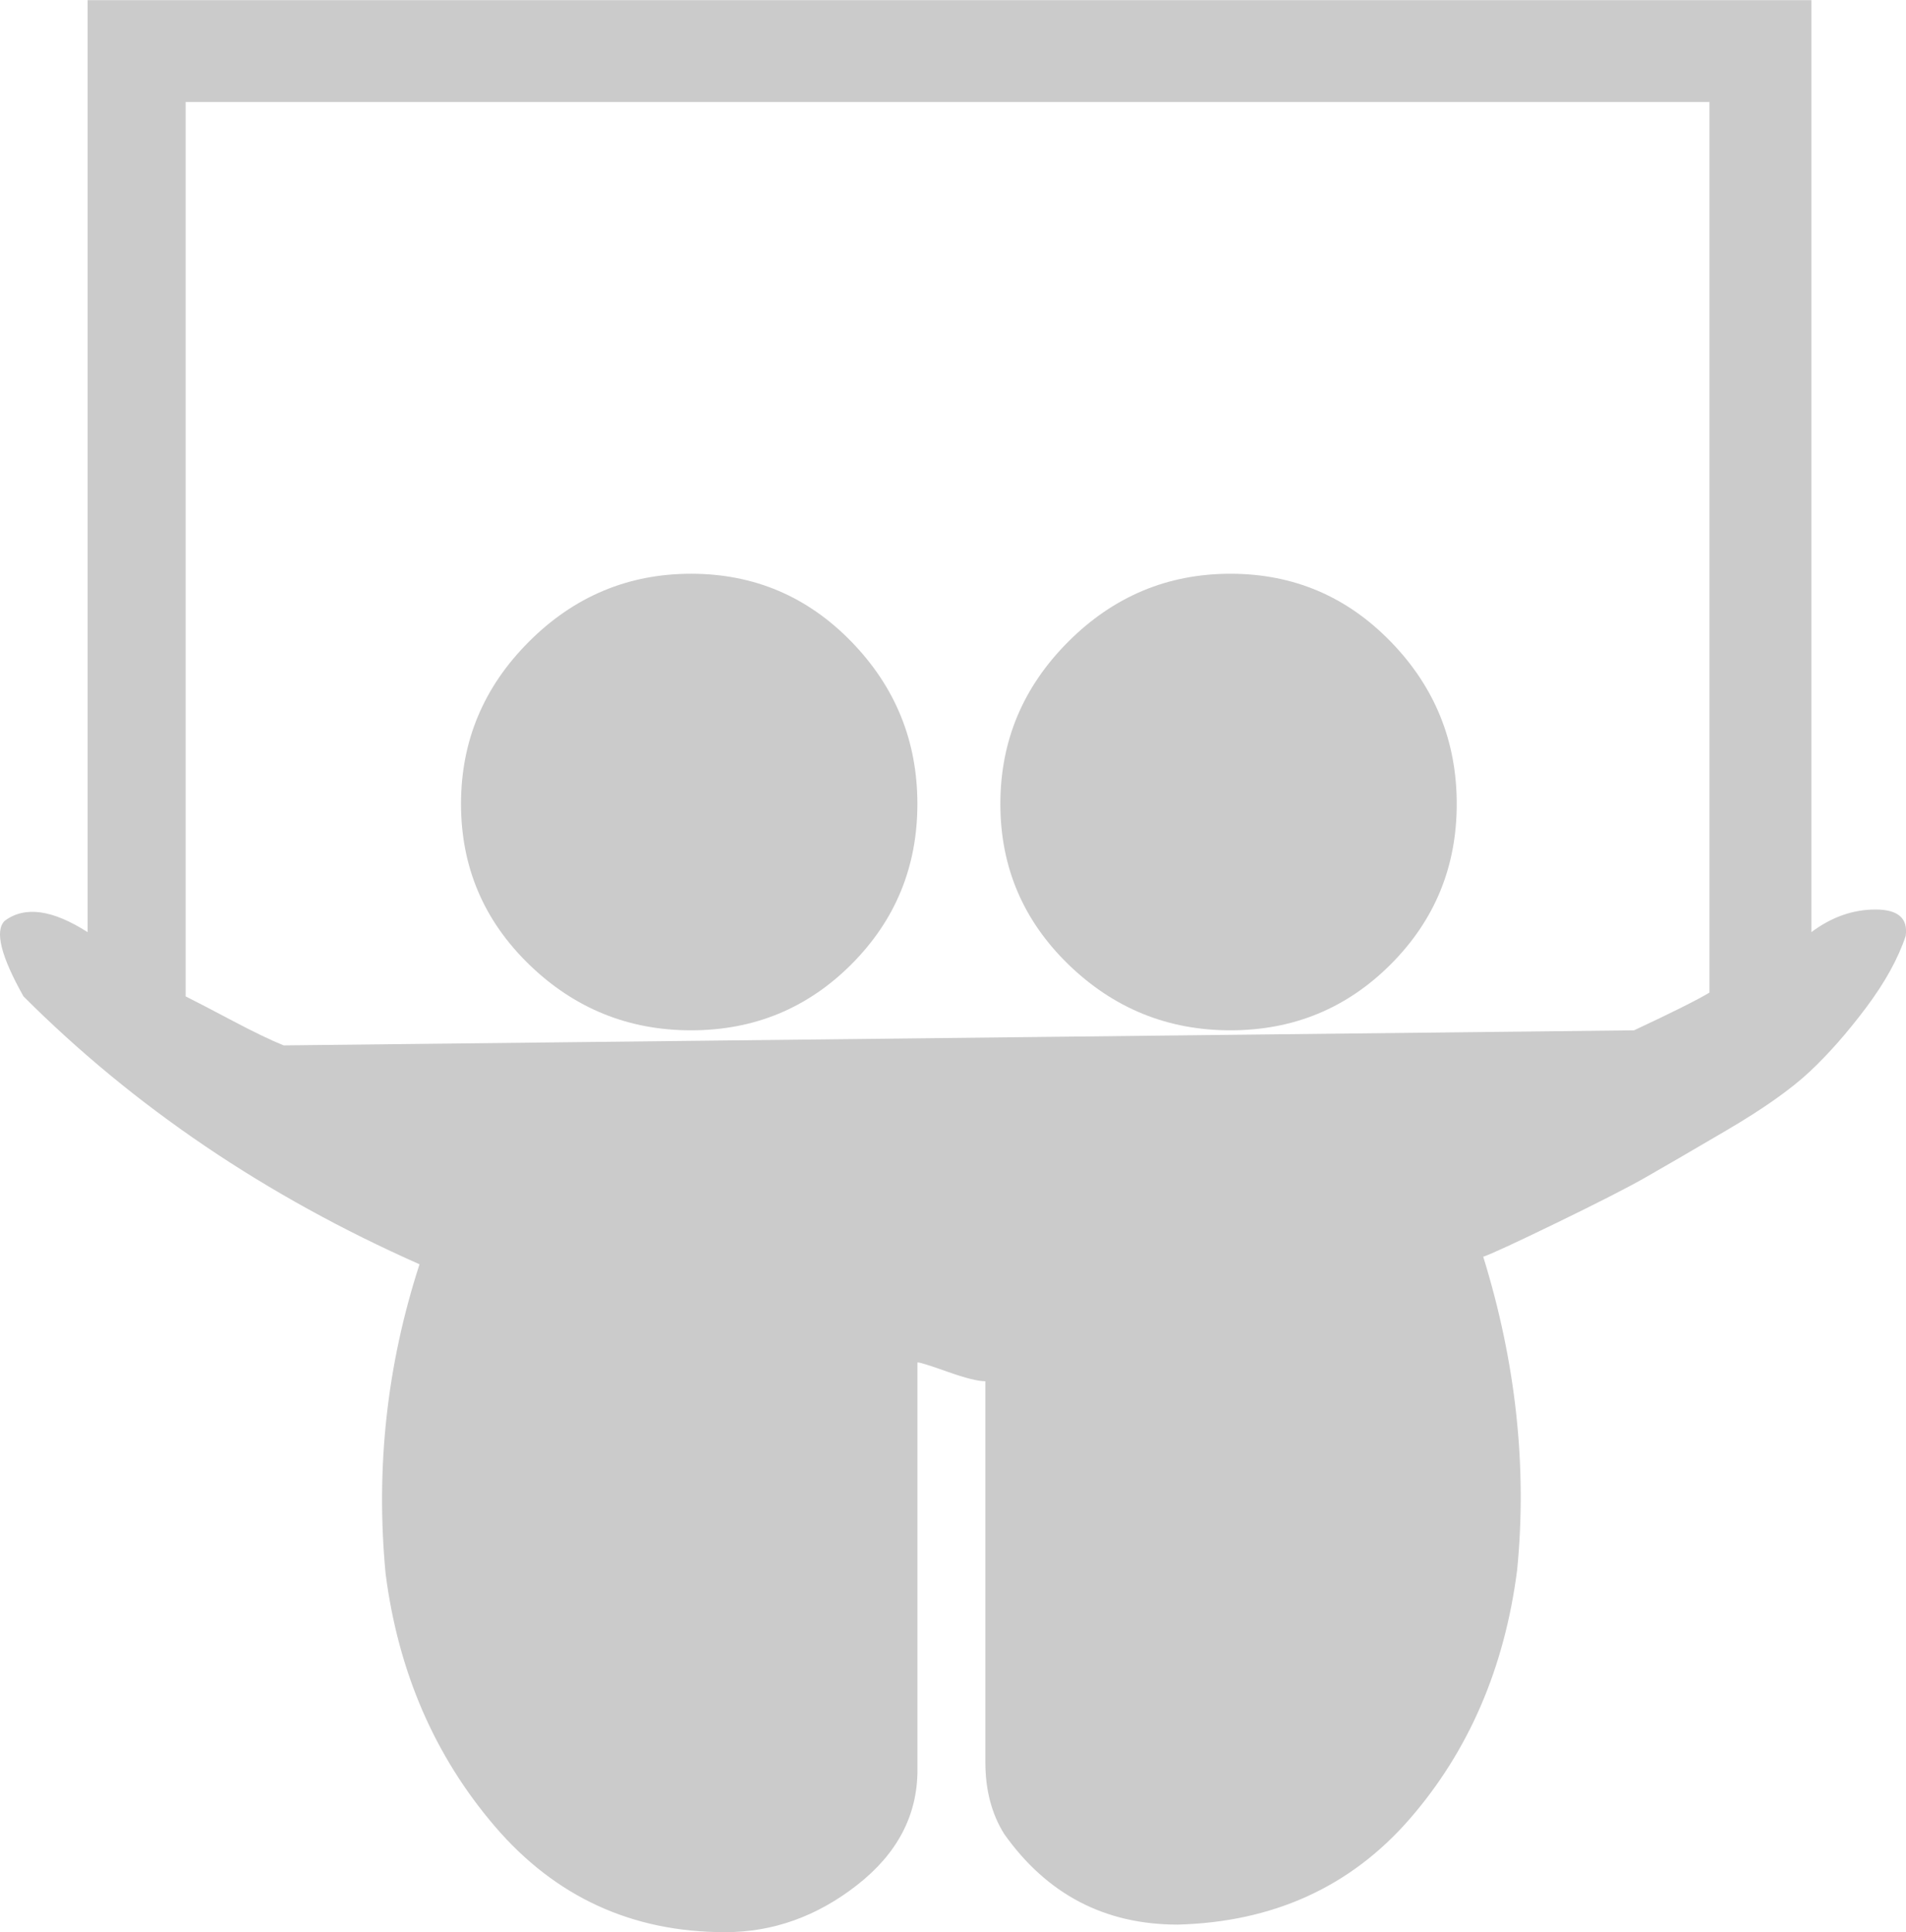 <?xml version="1.0" encoding="UTF-8"?> <!-- Generator: Adobe Illustrator 23.0.0, SVG Export Plug-In . SVG Version: 6.00 Build 0) --> <svg xmlns="http://www.w3.org/2000/svg" xmlns:xlink="http://www.w3.org/1999/xlink" id="Capa_1" x="0px" y="0px" viewBox="0 0 2467 2500" style="enable-background:new 0 0 2467 2500;" xml:space="preserve"> <style type="text/css"> .st0{fill:#CBCBCB;} </style> <path class="st0" d="M6,1191.4c26-19.5,61.8-14.6,107.4,14.6V0.2h2231.1v1205.8c26-19.5,53.7-29.3,83-29.3 c29.3,0,42.3,11.4,39.1,34.2c-9.8,29.3-26.8,60.2-51.3,92.8c-24.4,32.5-48.8,60.2-73.2,83c-24.4,22.8-60.2,48-107.4,75.7 c-47.2,27.7-82.2,48-105,61c-22.8,13-61,32.5-114.7,58.6c-53.7,26-85.4,40.7-95.2,43.9c42.3,136.7,57,271.8,43.9,405.2 c-16.3,126.9-62.7,234.3-139.1,322.2c-76.5,87.9-176.6,133.4-300.2,136.7c-94.4,0-169.2-39.1-224.6-117.2 c-16.3-26-24.4-57-24.4-92.8V1787c-9.8,0-26-4.1-48.8-12.2c-22.8-8.1-35.8-12.2-39.1-12.2v527.3c0,58.6-26,108.2-78.1,148.9 c-52.1,40.7-109,61-170.9,61c-120.4,0-219.7-45.6-297.8-136.7c-78.1-91.1-125.3-200.2-141.6-327.1c-13-136.7,1.6-270.1,43.9-400.3 c-198.5-87.9-369.4-203.4-512.6-346.6C1.1,1237-7,1204.4,6,1191.4z M240.3,1289.1c13,6.5,33.4,17.1,61,31.7s49.6,25.2,65.9,31.7 L2115,1333c48.8-22.8,81.4-39.1,97.6-48.8V132H240.3L240.3,1289.1L240.3,1289.1z M596.7,1040.1c0-81.4,29.3-151.3,87.9-209.9 c58.6-58.6,128.6-87.9,209.9-87.9s150.5,29.3,207.5,87.9c57,58.6,85.4,128.6,85.4,209.9c0,81.4-28.5,150.5-85.4,207.5 c-57,57-126.1,85.4-207.5,85.4s-151.3-28.5-209.9-85.4C626,1190.6,596.7,1121.4,596.7,1040.1L596.7,1040.1z M1294.8,1040.1 c0-81.4,29.3-151.3,87.9-209.9c58.6-58.6,128.6-87.9,209.9-87.9c81.4,0,150.5,29.3,207.5,87.9c57,58.6,85.4,128.6,85.4,209.9 c0,81.4-28.5,150.5-85.4,207.5c-57,57-126.1,85.4-207.5,85.4c-81.4,0-151.3-28.5-209.9-85.4 C1324.1,1190.6,1294.8,1121.4,1294.8,1040.1L1294.8,1040.1z"></path> </svg> 
